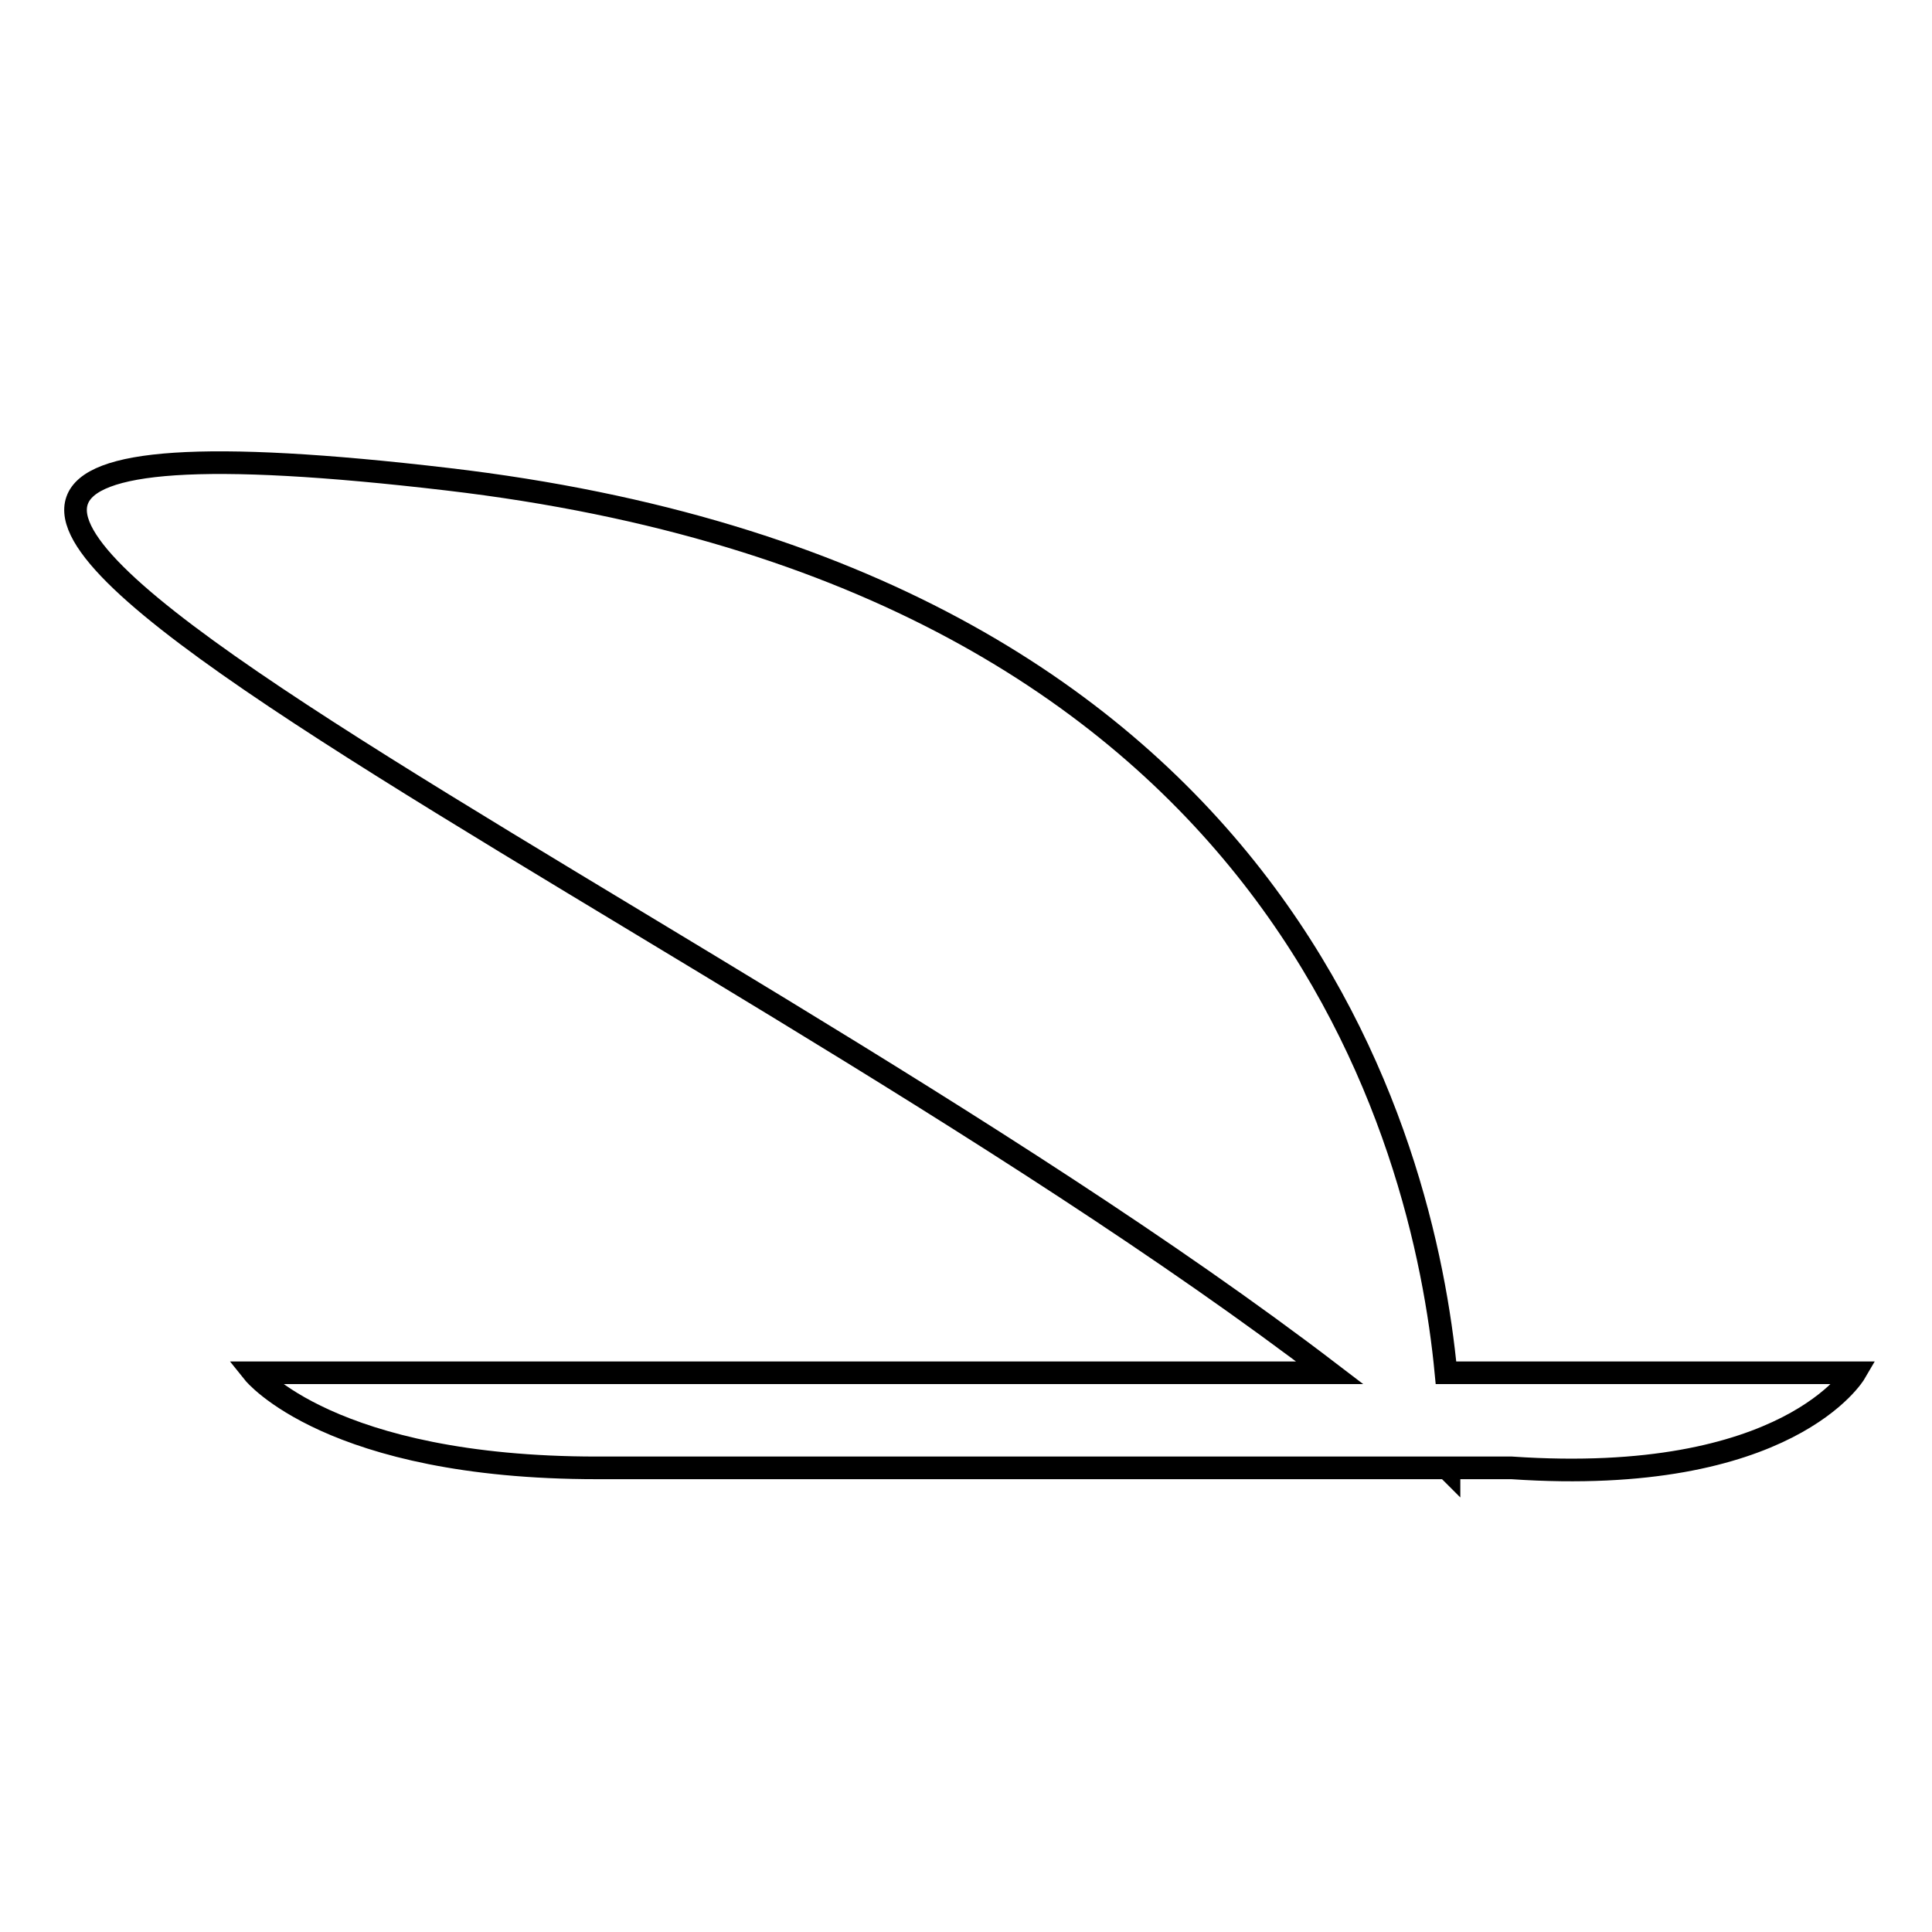 <?xml version="1.0" encoding="utf-8"?>
<!-- Svg Vector Icons : http://www.onlinewebfonts.com/icon -->
<!DOCTYPE svg PUBLIC "-//W3C//DTD SVG 1.1//EN" "http://www.w3.org/Graphics/SVG/1.1/DTD/svg11.dtd">
<svg version="1.1" xmlns="http://www.w3.org/2000/svg" xmlns:xlink="http://www.w3.org/1999/xlink" x="0px" y="0px" viewBox="0 0 256 256" enable-background="new 0 0 256 256" xml:space="preserve">
<g><g><g><g><path stroke-width="3" fill-opacity="0" stroke="#000000"  d="M191.6,181.9c-2.9-30.5-21.5-105.4-132.3-118.4c-131.1-15.4,31.3,53,116.9,118.4h-1.7h-19H33.6c0,0,10.1,12.6,45.5,12.6c28.5,0,90,0,112.6,0c0.1,0.1,0.2,0.2,0.3,0.3c0,0,0-0.1,0-0.3c5.3,0,8.3,0,8.3,0c36.7,2.5,45.5-12.6,45.5-12.6H191.6z"/></g></g><g></g><g></g><g></g><g></g><g></g><g></g><g></g><g></g><g></g><g></g><g></g><g></g><g></g><g></g><g></g></g></g>
</svg>